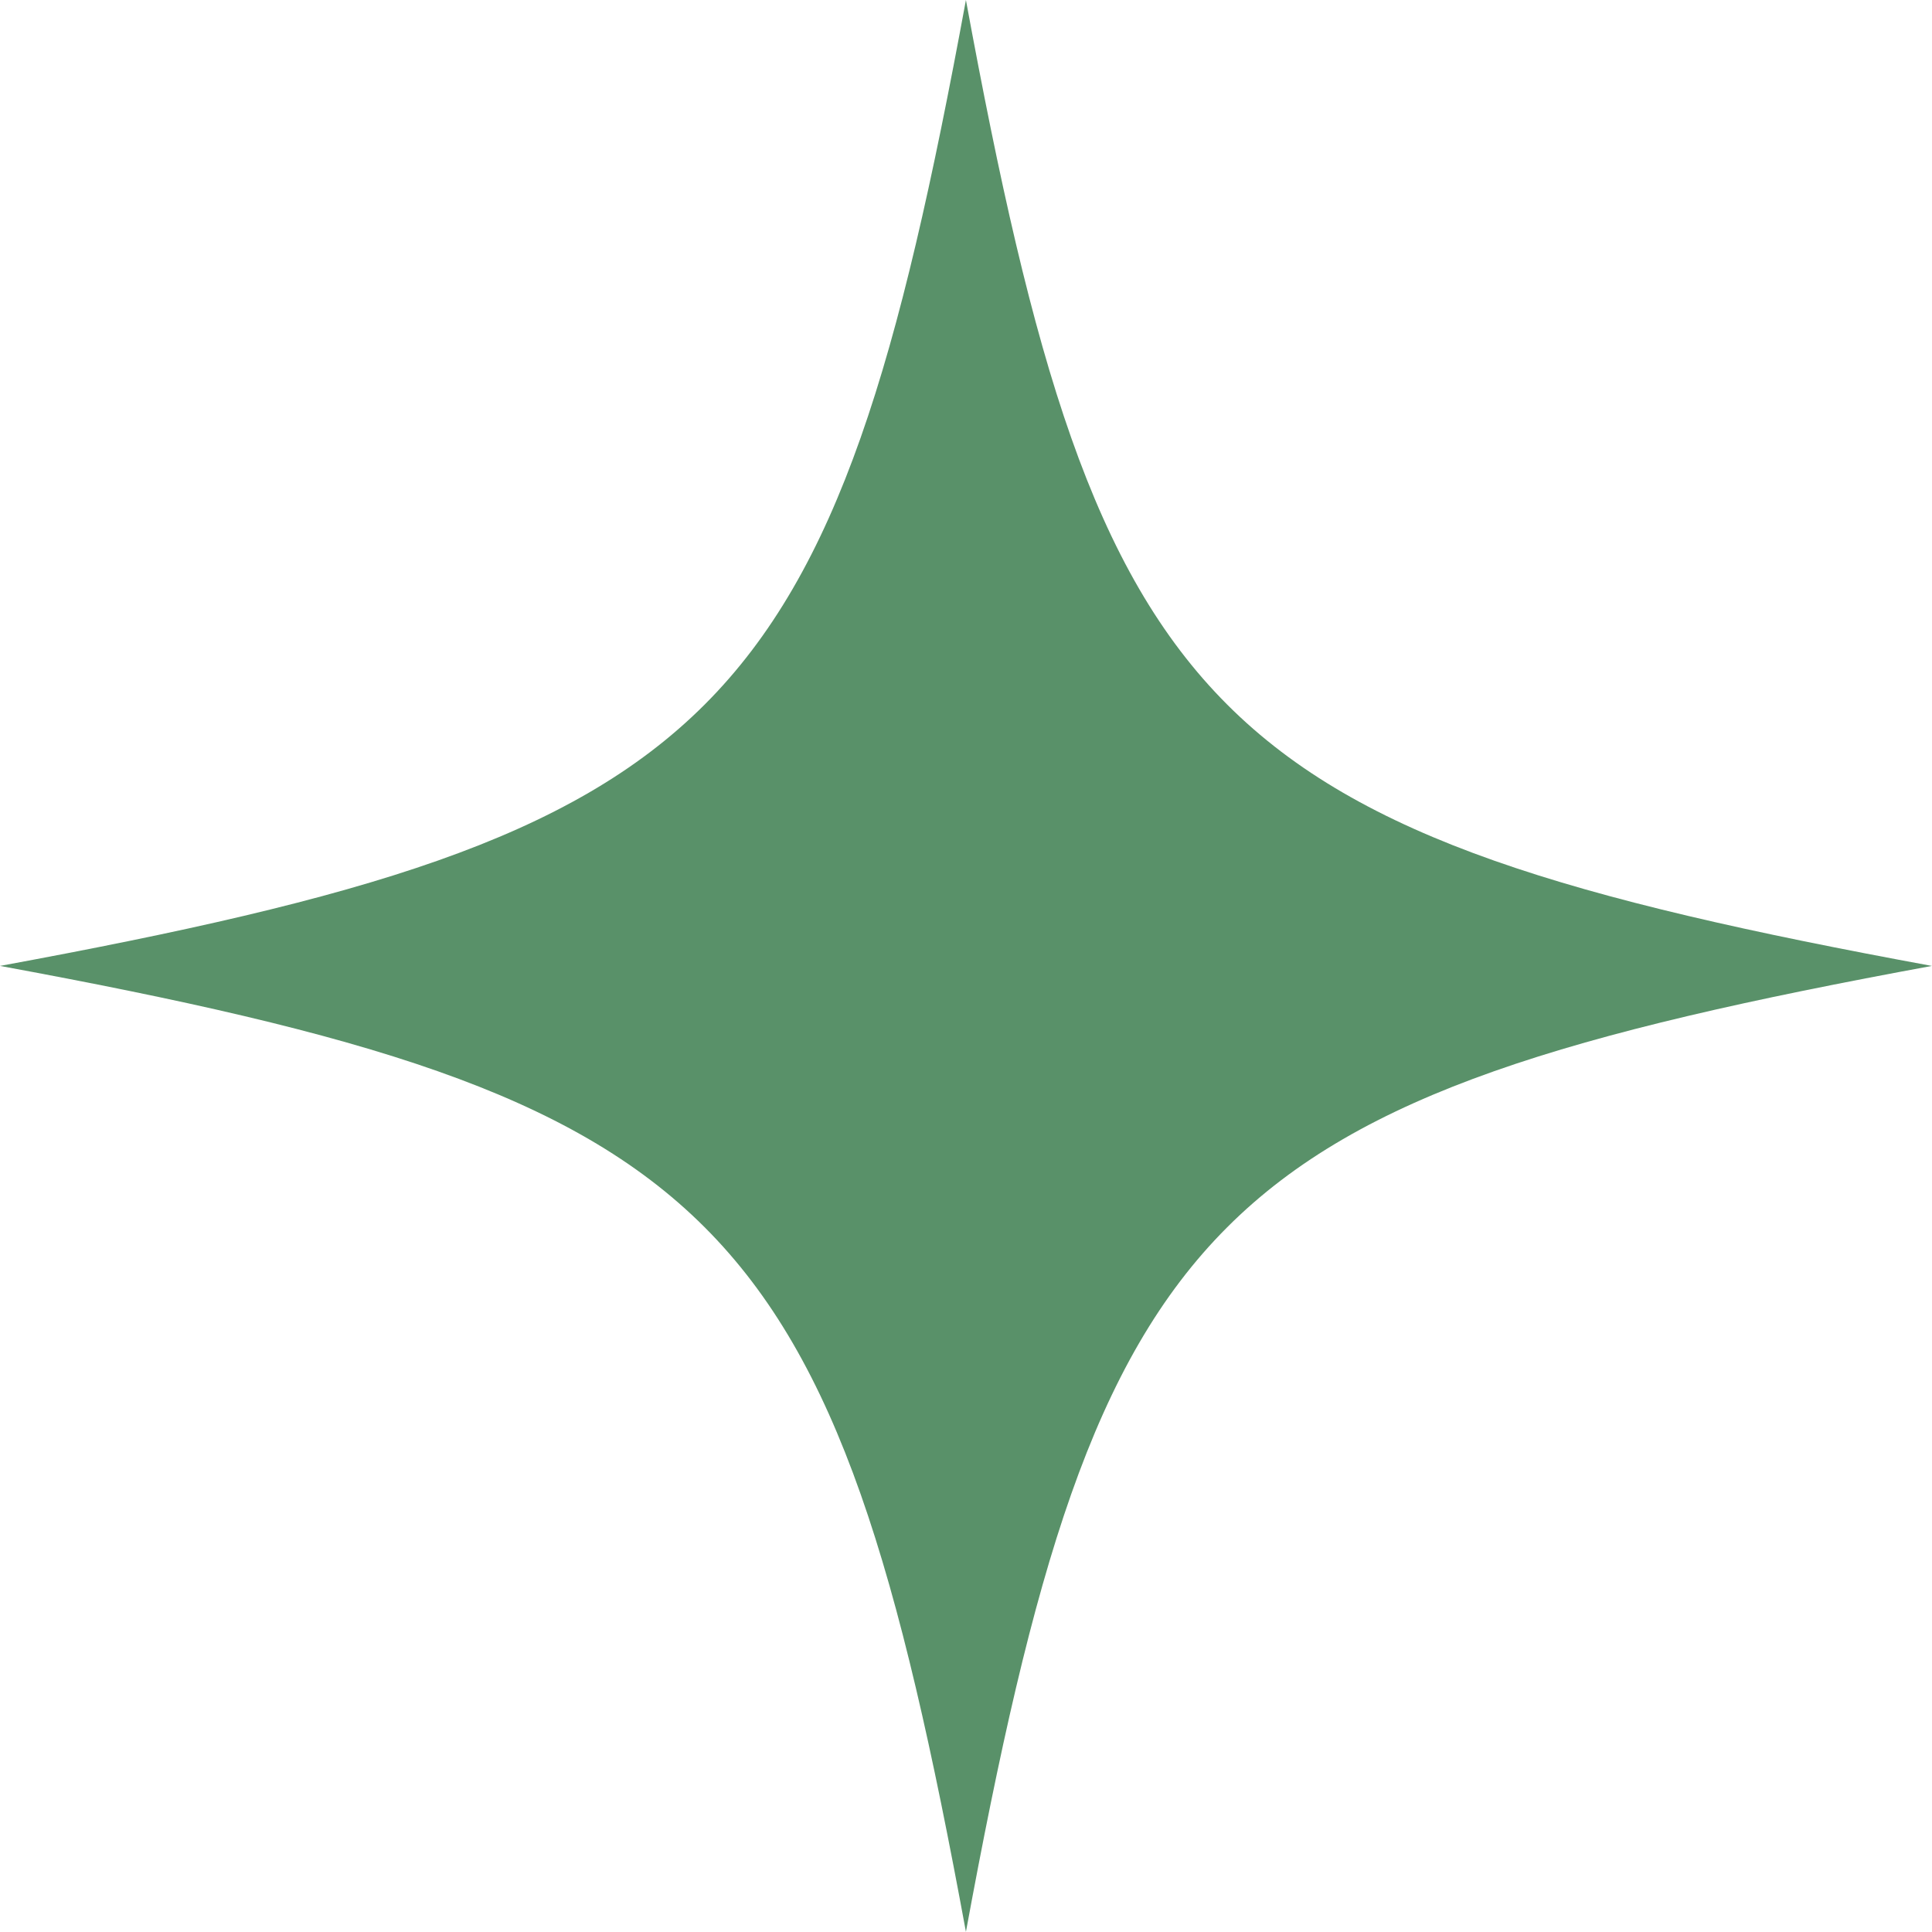 <?xml version="1.0" encoding="UTF-8" standalone="no"?><svg xmlns="http://www.w3.org/2000/svg" xmlns:xlink="http://www.w3.org/1999/xlink" fill="#599169" height="466.5" preserveAspectRatio="xMidYMid meet" version="1" viewBox="0.0 0.0 466.5 466.5" width="466.5" zoomAndPan="magnify"><g id="change1_1"><path d="M466.463,233.231c-174.924,32.203-201.029,58.308-233.231,233.231C201.029,291.539,174.924,265.434,0,233.231 C174.924,201.029,201.029,174.924,233.231,0C265.434,174.924,291.539,201.029,466.463,233.231z" fill="inherit"/></g></svg>